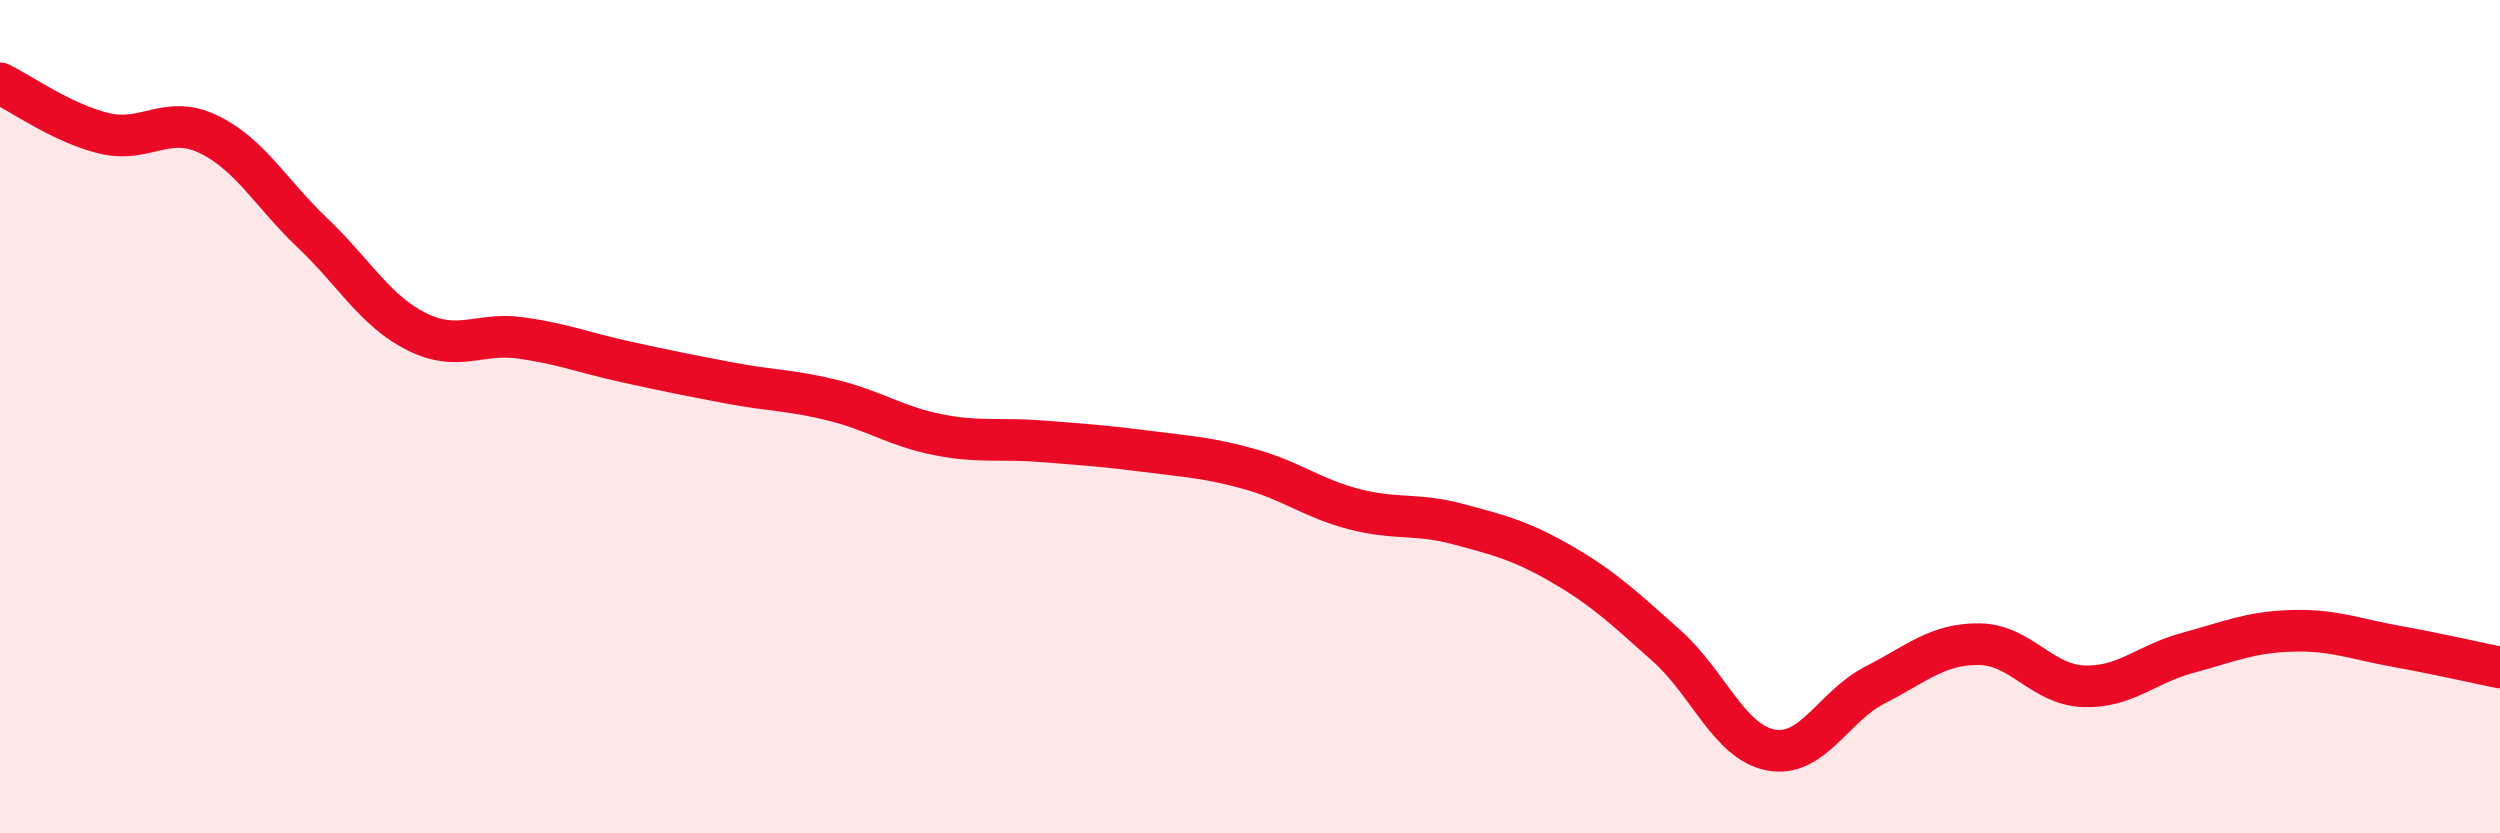 
    <svg width="60" height="20" viewBox="0 0 60 20" xmlns="http://www.w3.org/2000/svg">
      <path
        d="M 0,2 C 0.5,2.24 1.5,2.96 2.5,3.2 C 3.5,3.44 4,2.74 5,3.22 C 6,3.7 6.5,4.64 7.5,5.59 C 8.5,6.54 9,7.46 10,7.96 C 11,8.46 11.5,7.97 12.5,8.11 C 13.5,8.25 14,8.46 15,8.68 C 16,8.9 16.5,9 17.5,9.19 C 18.5,9.38 19,9.36 20,9.61 C 21,9.86 21.5,10.23 22.5,10.43 C 23.5,10.63 24,10.51 25,10.59 C 26,10.67 26.5,10.7 27.5,10.83 C 28.5,10.96 29,10.98 30,11.26 C 31,11.54 31.5,11.96 32.5,12.22 C 33.5,12.48 34,12.31 35,12.58 C 36,12.85 36.5,12.97 37.5,13.55 C 38.5,14.13 39,14.61 40,15.5 C 41,16.39 41.5,17.81 42.5,18 C 43.5,18.19 44,16.95 45,16.44 C 46,15.93 46.5,15.45 47.5,15.46 C 48.5,15.47 49,16.43 50,16.47 C 51,16.51 51.5,15.94 52.5,15.67 C 53.5,15.4 54,15.17 55,15.14 C 56,15.11 56.5,15.33 57.5,15.51 C 58.5,15.69 59.5,15.92 60,16.02L60 20L0 20Z"
        fill="#EB0A25"
        opacity="0.1"
        stroke-linecap="round"
        stroke-linejoin="round"
      />
      <path
        d="M 0,2 C 0.5,2.24 1.5,2.96 2.5,3.2 C 3.5,3.44 4,2.74 5,3.22 C 6,3.7 6.5,4.64 7.5,5.59 C 8.5,6.54 9,7.46 10,7.96 C 11,8.46 11.5,7.97 12.5,8.11 C 13.5,8.25 14,8.46 15,8.68 C 16,8.9 16.5,9 17.5,9.19 C 18.5,9.38 19,9.36 20,9.61 C 21,9.86 21.5,10.23 22.5,10.43 C 23.5,10.63 24,10.51 25,10.59 C 26,10.67 26.5,10.7 27.5,10.83 C 28.5,10.96 29,10.98 30,11.26 C 31,11.54 31.5,11.96 32.5,12.22 C 33.5,12.48 34,12.31 35,12.58 C 36,12.85 36.5,12.97 37.5,13.55 C 38.5,14.13 39,14.61 40,15.5 C 41,16.39 41.5,17.81 42.5,18 C 43.5,18.19 44,16.95 45,16.44 C 46,15.93 46.5,15.45 47.5,15.46 C 48.5,15.47 49,16.43 50,16.47 C 51,16.51 51.5,15.94 52.5,15.67 C 53.5,15.4 54,15.17 55,15.14 C 56,15.11 56.5,15.33 57.5,15.51 C 58.5,15.69 59.5,15.92 60,16.02"
        stroke="#EB0A25"
        stroke-width="1"
        fill="none"
        stroke-linecap="round"
        stroke-linejoin="round"
      />
    </svg>
  